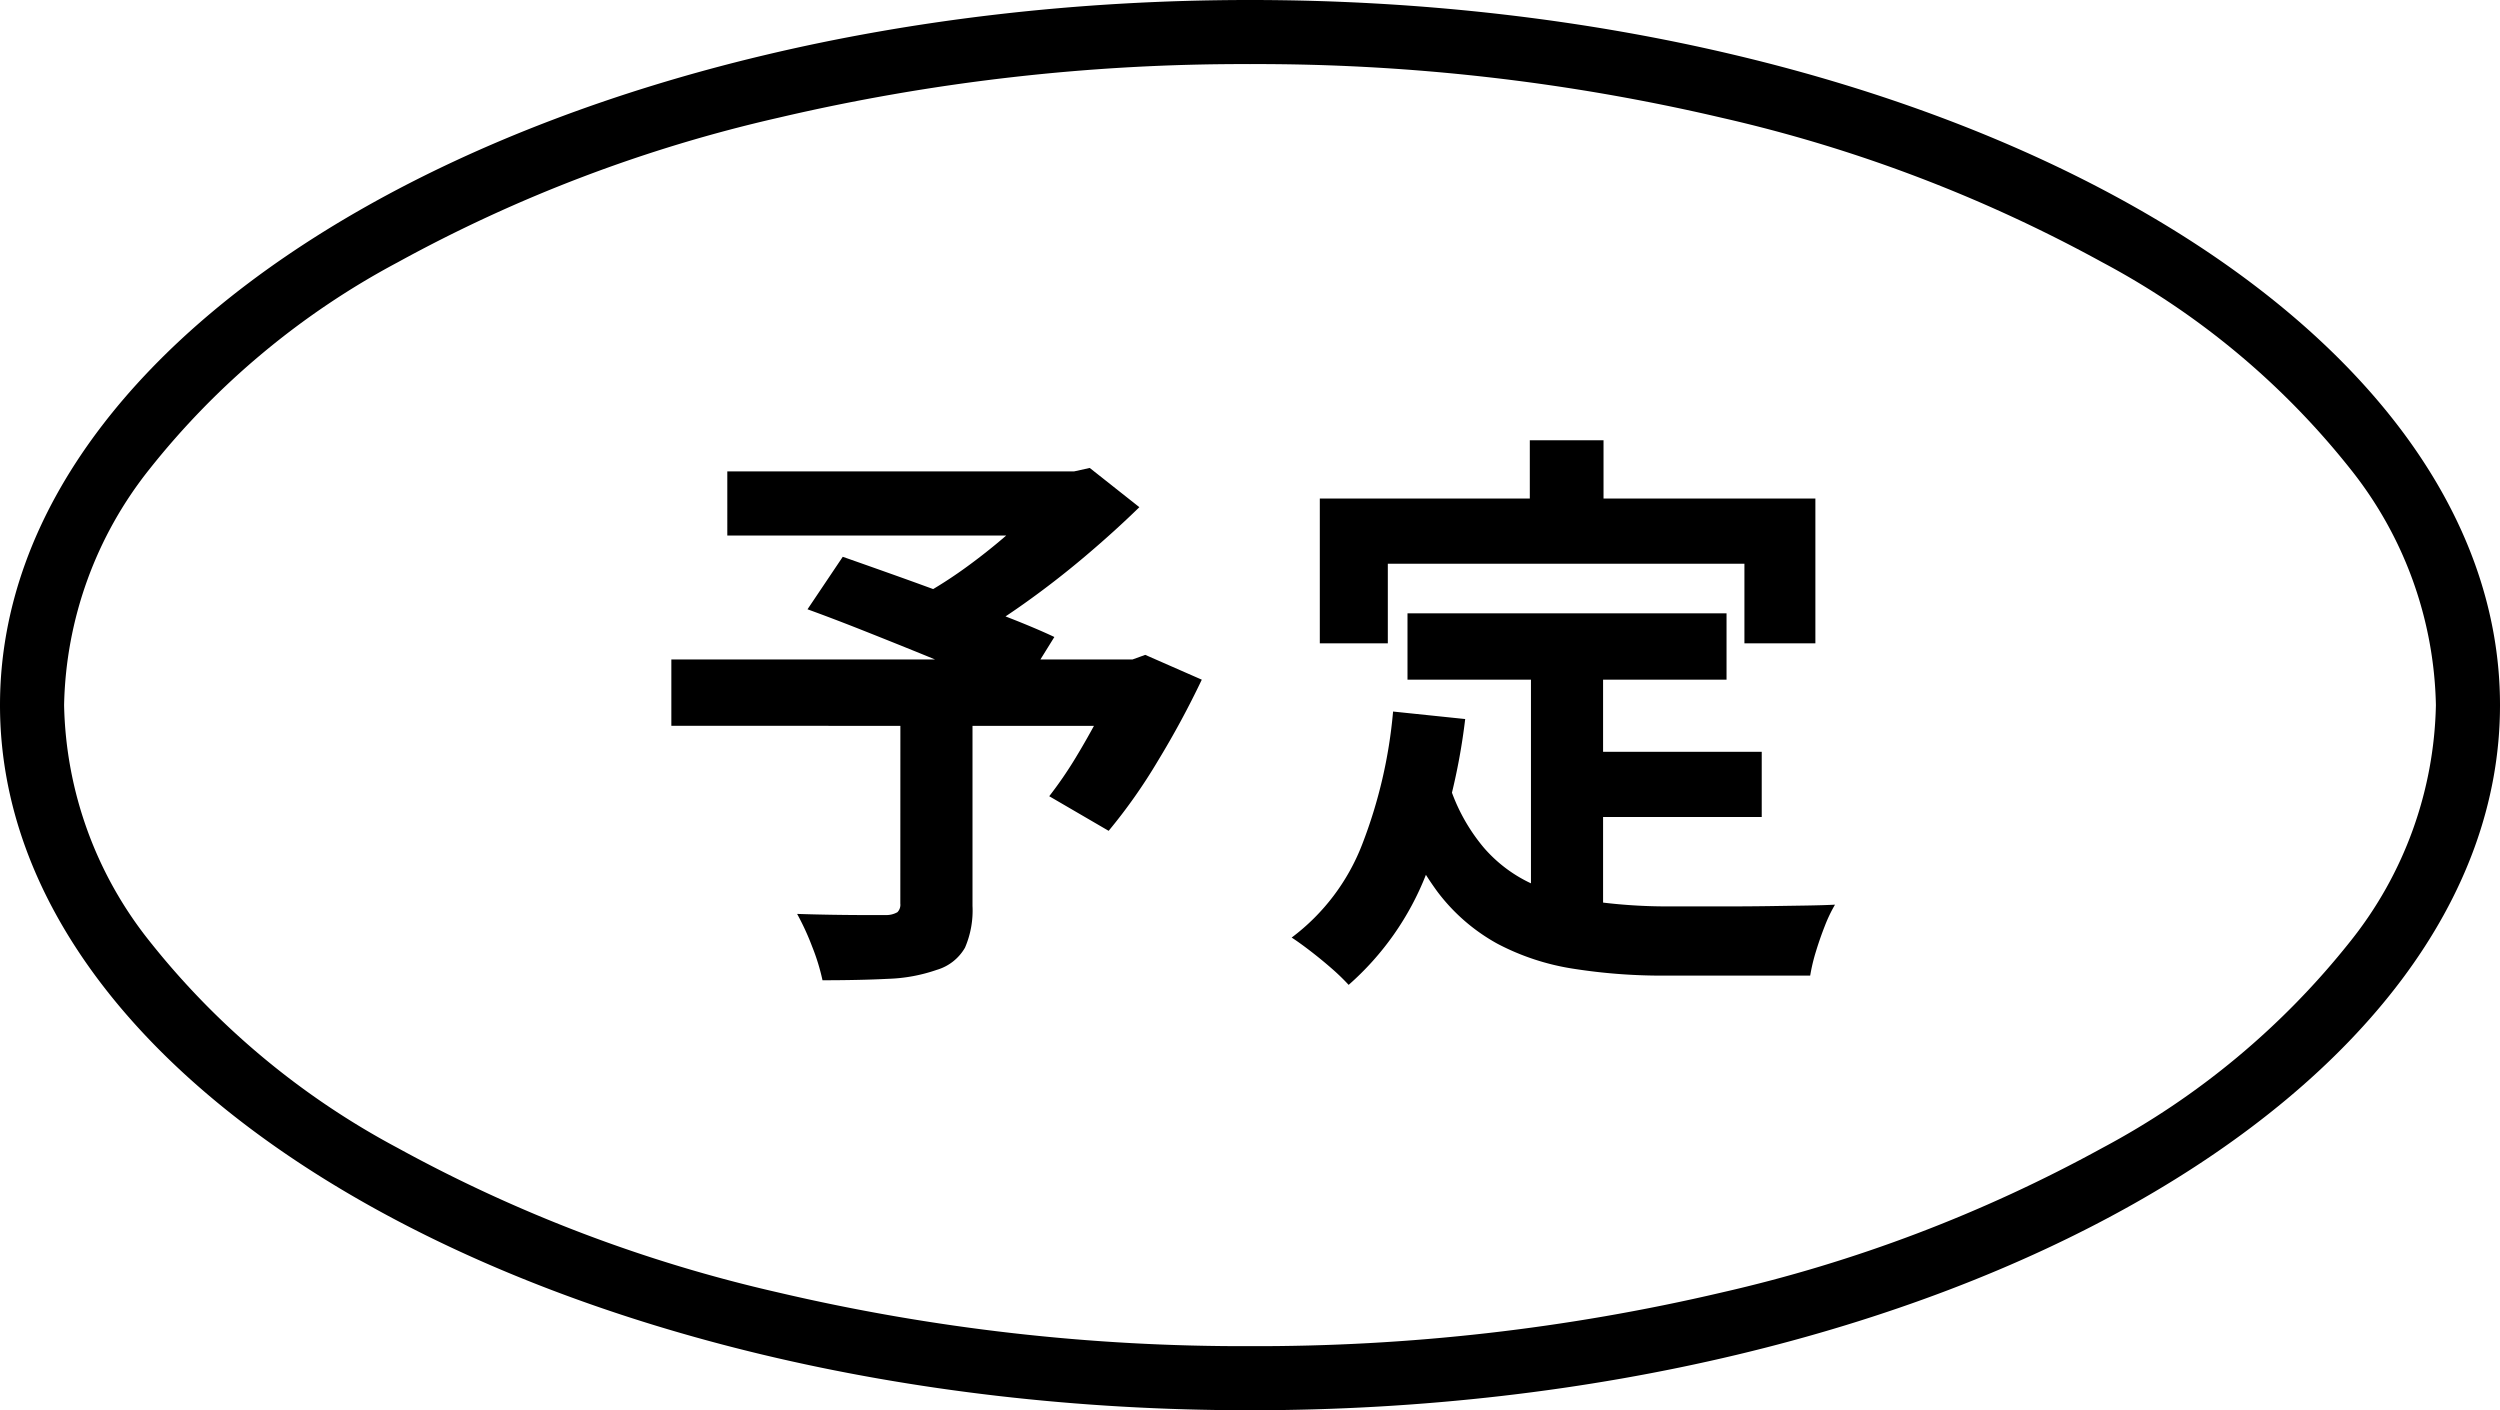 <svg xmlns="http://www.w3.org/2000/svg" width="78" height="44" viewBox="0 0 78 44">
  <g id="グループ_5454" data-name="グループ 5454" transform="translate(0.571 0.469)">
    <path id="楕円形_255" data-name="楕円形 255" d="M39,2A63.512,63.512,0,0,0,24.284,3.674,45.826,45.826,0,0,0,12.405,8.186a24.66,24.66,0,0,0-7.741,6.451A12.184,12.184,0,0,0,2,22a12.184,12.184,0,0,0,2.665,7.364,24.66,24.66,0,0,0,7.741,6.451,45.826,45.826,0,0,0,11.878,4.511A63.512,63.512,0,0,0,39,42a63.512,63.512,0,0,0,14.716-1.674,45.826,45.826,0,0,0,11.878-4.511,24.66,24.66,0,0,0,7.741-6.451A12.184,12.184,0,0,0,76,22a12.184,12.184,0,0,0-2.665-7.364,24.66,24.66,0,0,0-7.741-6.451A45.826,45.826,0,0,0,53.716,3.674,63.512,63.512,0,0,0,39,2m0-2C60.539,0,78,9.85,78,22S60.539,44,39,44,0,34.15,0,22,17.461,0,39,0Z" transform="translate(-0.571 -0.469)"/>
    <path id="パス_12042" data-name="パス 12042" d="M-10.908-6.786h2.25V-.738A2.933,2.933,0,0,1-8.892.567a1.5,1.5,0,0,1-.882.693,5.108,5.108,0,0,1-1.512.279q-.882.045-2.052.045A6.515,6.515,0,0,0-13.662.531,7.9,7.9,0,0,0-14.13-.486q.54.018,1.116.027t1.026.009h.63A.7.7,0,0,0-11-.54a.332.332,0,0,0,.09-.27Zm-5.4-7.506H-5.256v2H-16.308Zm10.242,0h.576L-5-14.4l1.548,1.224q-.774.756-1.7,1.539t-1.917,1.485A21.192,21.192,0,0,1-9.036-8.91,4.38,4.38,0,0,0-9.423-9.4q-.243-.27-.486-.531a4.607,4.607,0,0,0-.441-.423A14.006,14.006,0,0,0-8.721-11.4a18.647,18.647,0,0,0,1.539-1.269,11.965,11.965,0,0,0,1.116-1.152ZM-18.054-8.424H-3.348v2.07H-18.054Zm4.248-1.566,1.1-1.638q.72.252,1.629.576t1.827.666q.918.342,1.746.666t1.4.594L-7.254-7.272q-.54-.27-1.332-.621t-1.7-.72q-.909-.369-1.818-.729T-13.806-9.99Zm9.738,1.566h.4l.4-.144,1.764.774A28.169,28.169,0,0,1-2.871-5.265,17.058,17.058,0,0,1-4.41-3.078l-1.854-1.08a12.5,12.5,0,0,0,.8-1.161q.4-.657.774-1.368a12.942,12.942,0,0,0,.621-1.377Zm8.982-1.44h9.954v2.07H4.914ZM9.9-5.544h6.066V-3.51H9.9ZM8.766-8.658h2.25V.036l-2.25-.27ZM4.464-6.8l2.25.234A19.443,19.443,0,0,1,5.49-1.71,8.9,8.9,0,0,1,3.078,1.728a6.876,6.876,0,0,0-.5-.486Q2.25.954,1.9.684T1.3.252a6.6,6.6,0,0,0,2.2-2.907A15.09,15.09,0,0,0,4.464-6.8ZM6.21-4.536A5.757,5.757,0,0,0,7.3-2.547,4.423,4.423,0,0,0,8.865-1.395a7.362,7.362,0,0,0,1.953.531,16.756,16.756,0,0,0,2.25.144h1.881q.6,0,1.233-.009l1.17-.018q.54-.009.9-.027a4.507,4.507,0,0,0-.315.657q-.153.387-.279.8a5.648,5.648,0,0,0-.18.756H12.96a17.8,17.8,0,0,1-2.88-.216A7.531,7.531,0,0,1,7.713.441,5.9,5.9,0,0,1,5.841-1.188,9.482,9.482,0,0,1,4.446-3.96ZM8.73-15.264h2.3v3.276H8.73ZM2.178-13.446H17.64v4.518H15.426v-2.484H4.3v2.484H2.178Z" transform="translate(38.429 28.531)"/>
  </g>
</svg>

